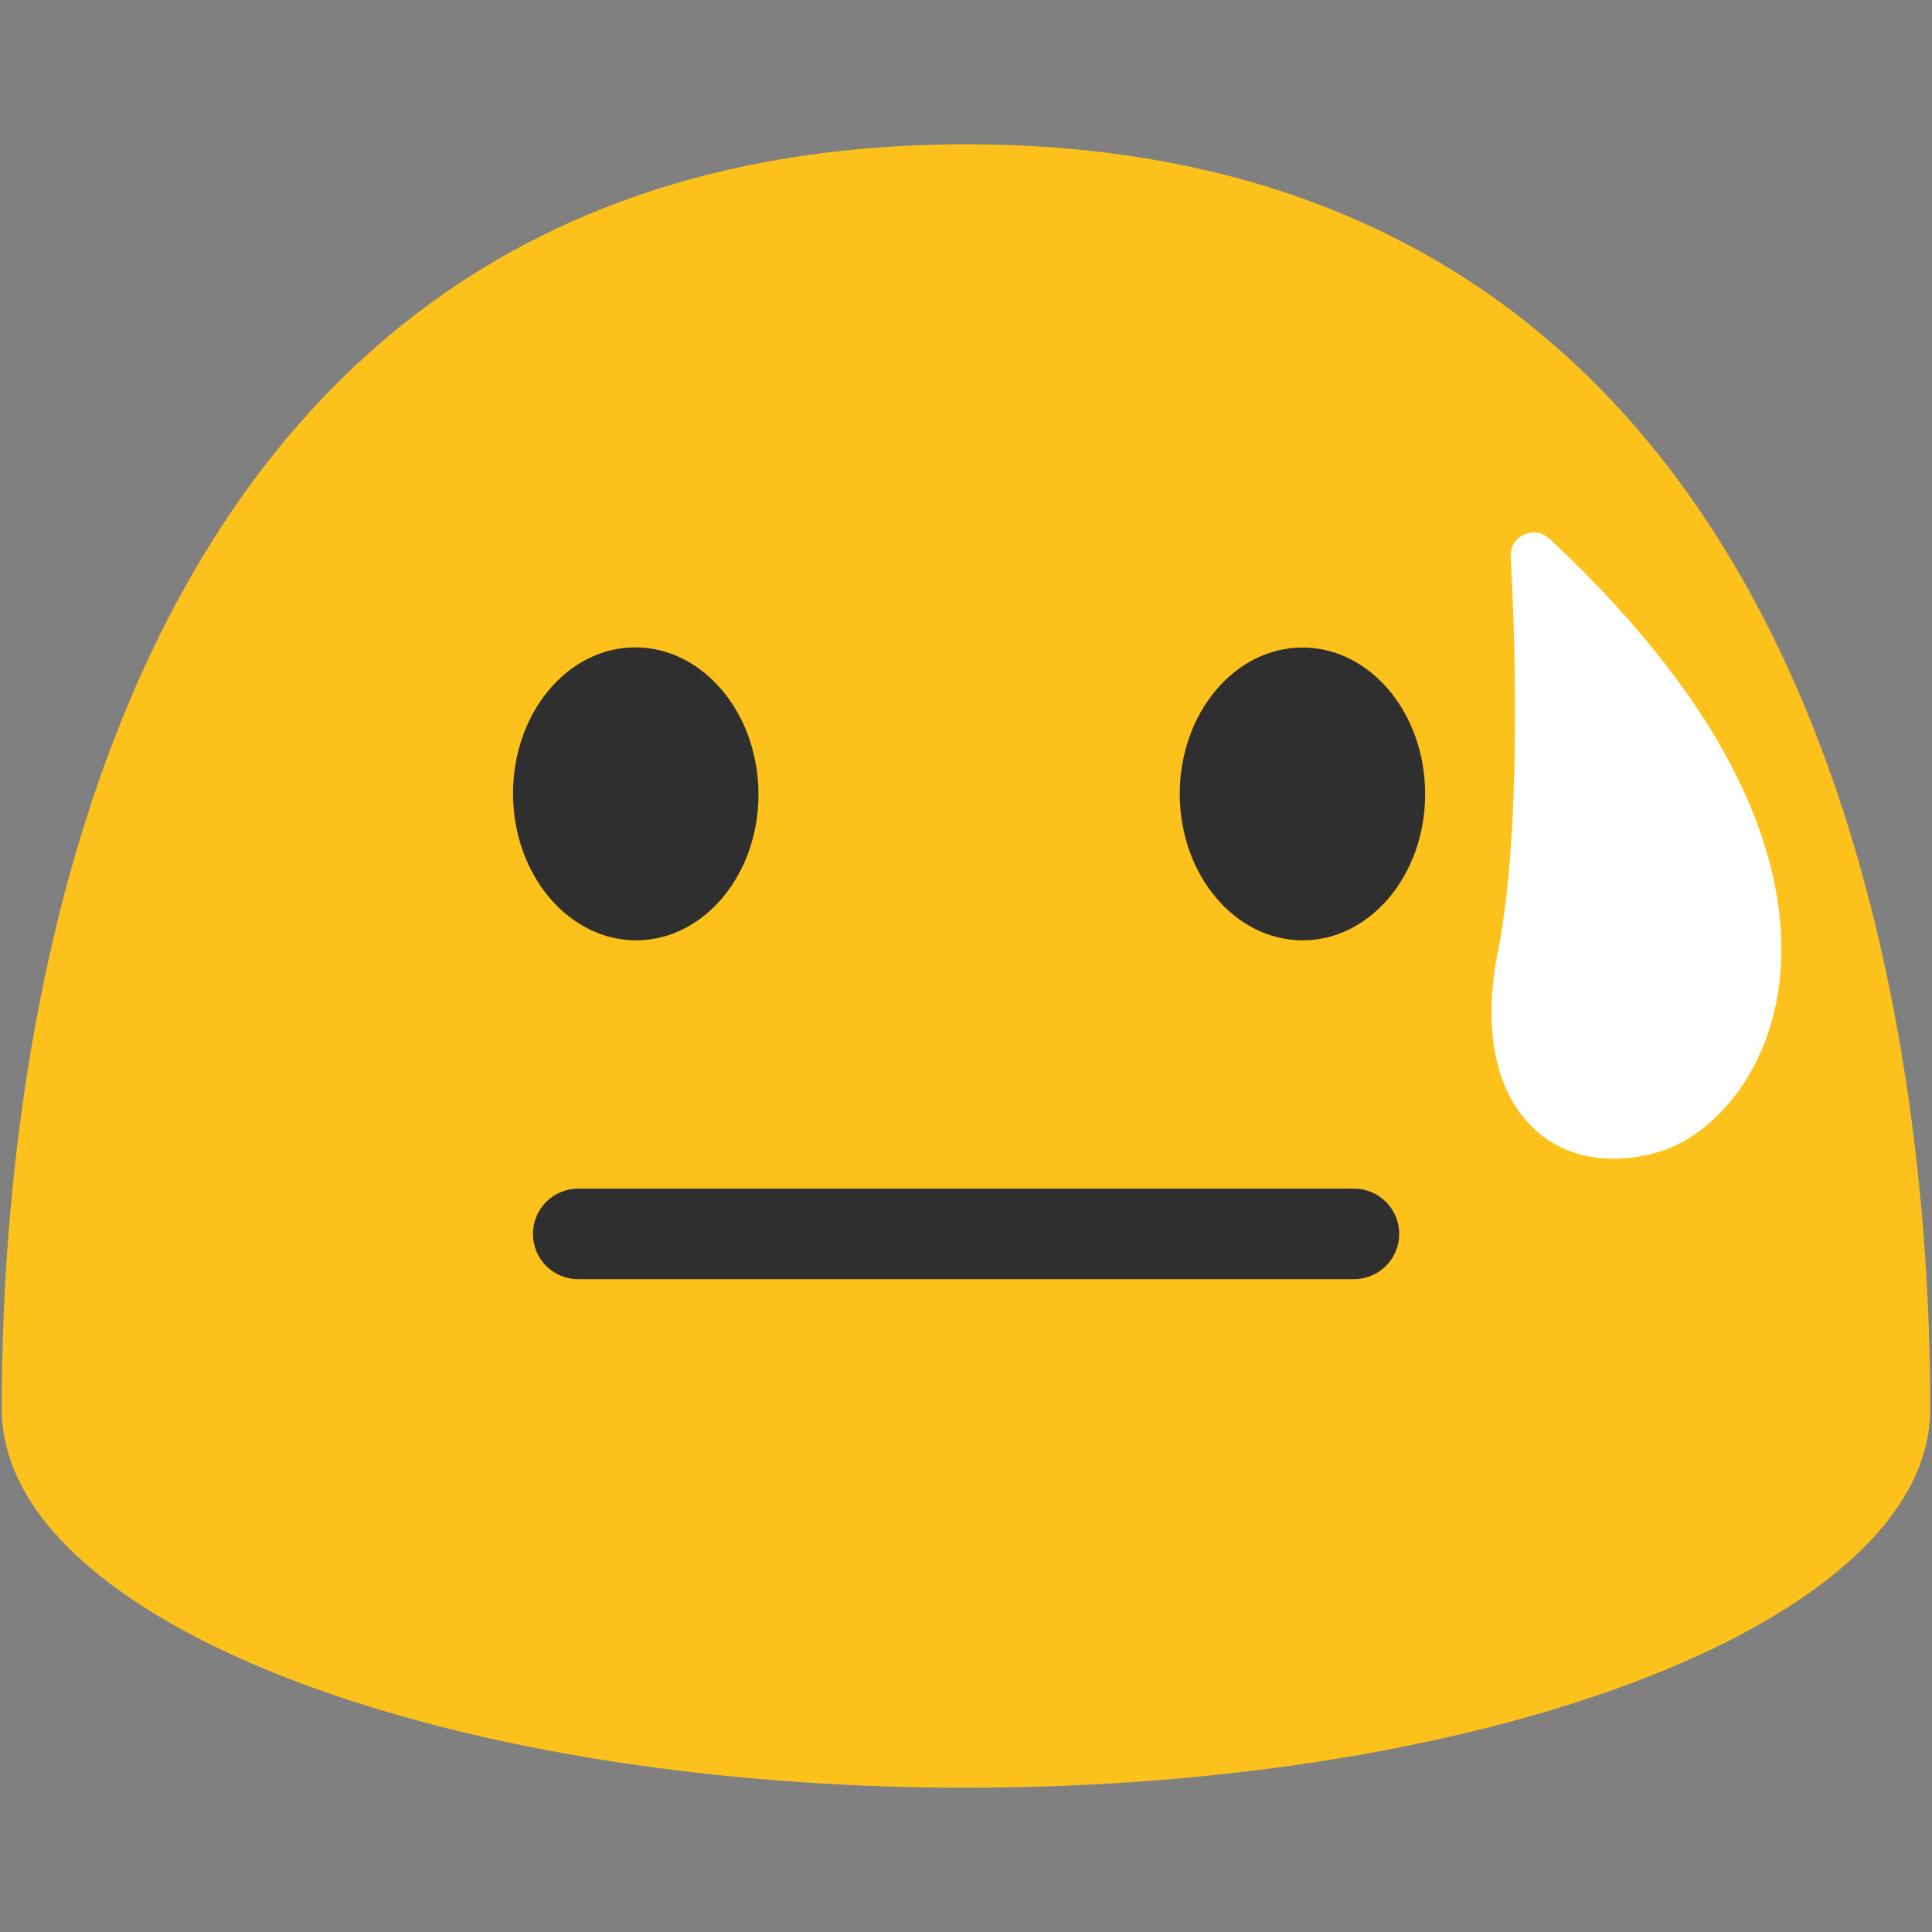 <svg width="128" height="128" style="enable-background:new 0 0 128 128;" xmlns="http://www.w3.org/2000/svg" xmlns:xlink="http://www.w3.org/1999/xlink">
  <rect width="100%" height="100%" fill="#808080" stroke="none"/>
  <g>
    <path d="M234.74,9.56c-62.41,0-63.88,69.96-63.88,83.8c0,13.86,28.59,25.08,63.88,25.08 c35.28,0,63.88-11.22,63.88-25.08C298.62,79.52,297.14,9.56,234.74,9.56z" style="fill:#FCC21B;"/>
    <g>
      <path d="M201.93,36.07c2.31-4.6,7.31-6.8,11.15-4.92c3.83,1.89,5.09,7.14,2.78,11.74 c-2.3,4.6-7.29,6.79-11.14,4.9C200.89,45.91,199.63,40.65,201.93,36.07z" style="fill:#2F2F2F;"/>
      <path d="M255.76,48.18c-1.1,5.14-5.49,8.6-9.8,7.7c-4.33-0.9-6.94-5.8-5.85-10.96 c1.1-5.16,5.49-8.61,9.81-7.7C254.24,38.11,256.86,43.01,255.76,48.18z" style="fill:#2F2F2F;"/>
    </g>
  </g>
  <path d="M240.58,77.19c-0.18,0-0.36-0.02-0.54-0.05L201,70.07c-1.63-0.3-2.71-1.86-2.42-3.49 c0.29-1.63,1.85-2.71,3.49-2.42l39.04,7.08c1.63,0.3,2.71,1.86,2.42,3.49C243.27,76.18,242,77.19,240.58,77.19z" style="fill:#2F2F2F;"/>
  <path d="M64,9.56c-62.41,0-63.88,69.96-63.88,83.8c0,13.86,28.59,25.08,63.88,25.08 c35.28,0,63.88-11.22,63.88-25.08C127.88,79.52,126.4,9.56,64,9.56z" style="fill:#FCC21B;"/>
  <g>
    <path d="M42.21,62.3c-4.49,0.04-8.17-4.27-8.22-9.62c-0.05-5.37,3.55-9.75,8.04-9.79 c4.48-0.04,8.17,4.27,8.22,9.64C50.3,57.88,46.7,62.25,42.21,62.3z" style="fill:#2F2F2F;"/>
    <path d="M86.32,62.3c4.48-0.01,8.11-4.36,8.1-9.71c-0.01-5.37-3.66-9.7-8.14-9.69 c-4.49,0.01-8.13,4.36-8.12,9.73C78.18,57.98,81.83,62.31,86.32,62.3z" style="fill:#2F2F2F;"/>
  </g>
  <path d="M89.69,84.75H38.31c-1.66,0-3-1.34-3-3s1.34-3,3-3h51.39c1.66,0,3,1.34,3,3S91.35,84.75,89.69,84.75 z" style="fill:#2F2F2F;"/>
  <path d="M117.56,66.97c-1.23,5.24-4.71,8.47-7.61,9.33c-3.25,0.96-6.18,0.44-8.25-1.46 c-2.62-2.4-3.49-6.59-2.46-11.81c1.88-9.38,0.85-25.96,0.85-26.12c-0.04-0.64,0.29-1.22,0.87-1.48c0.57-0.28,1.24-0.16,1.7,0.27 C118.55,50.53,118.82,61.66,117.56,66.97z" style="fill:#FFFFFF;"/>
</svg>
